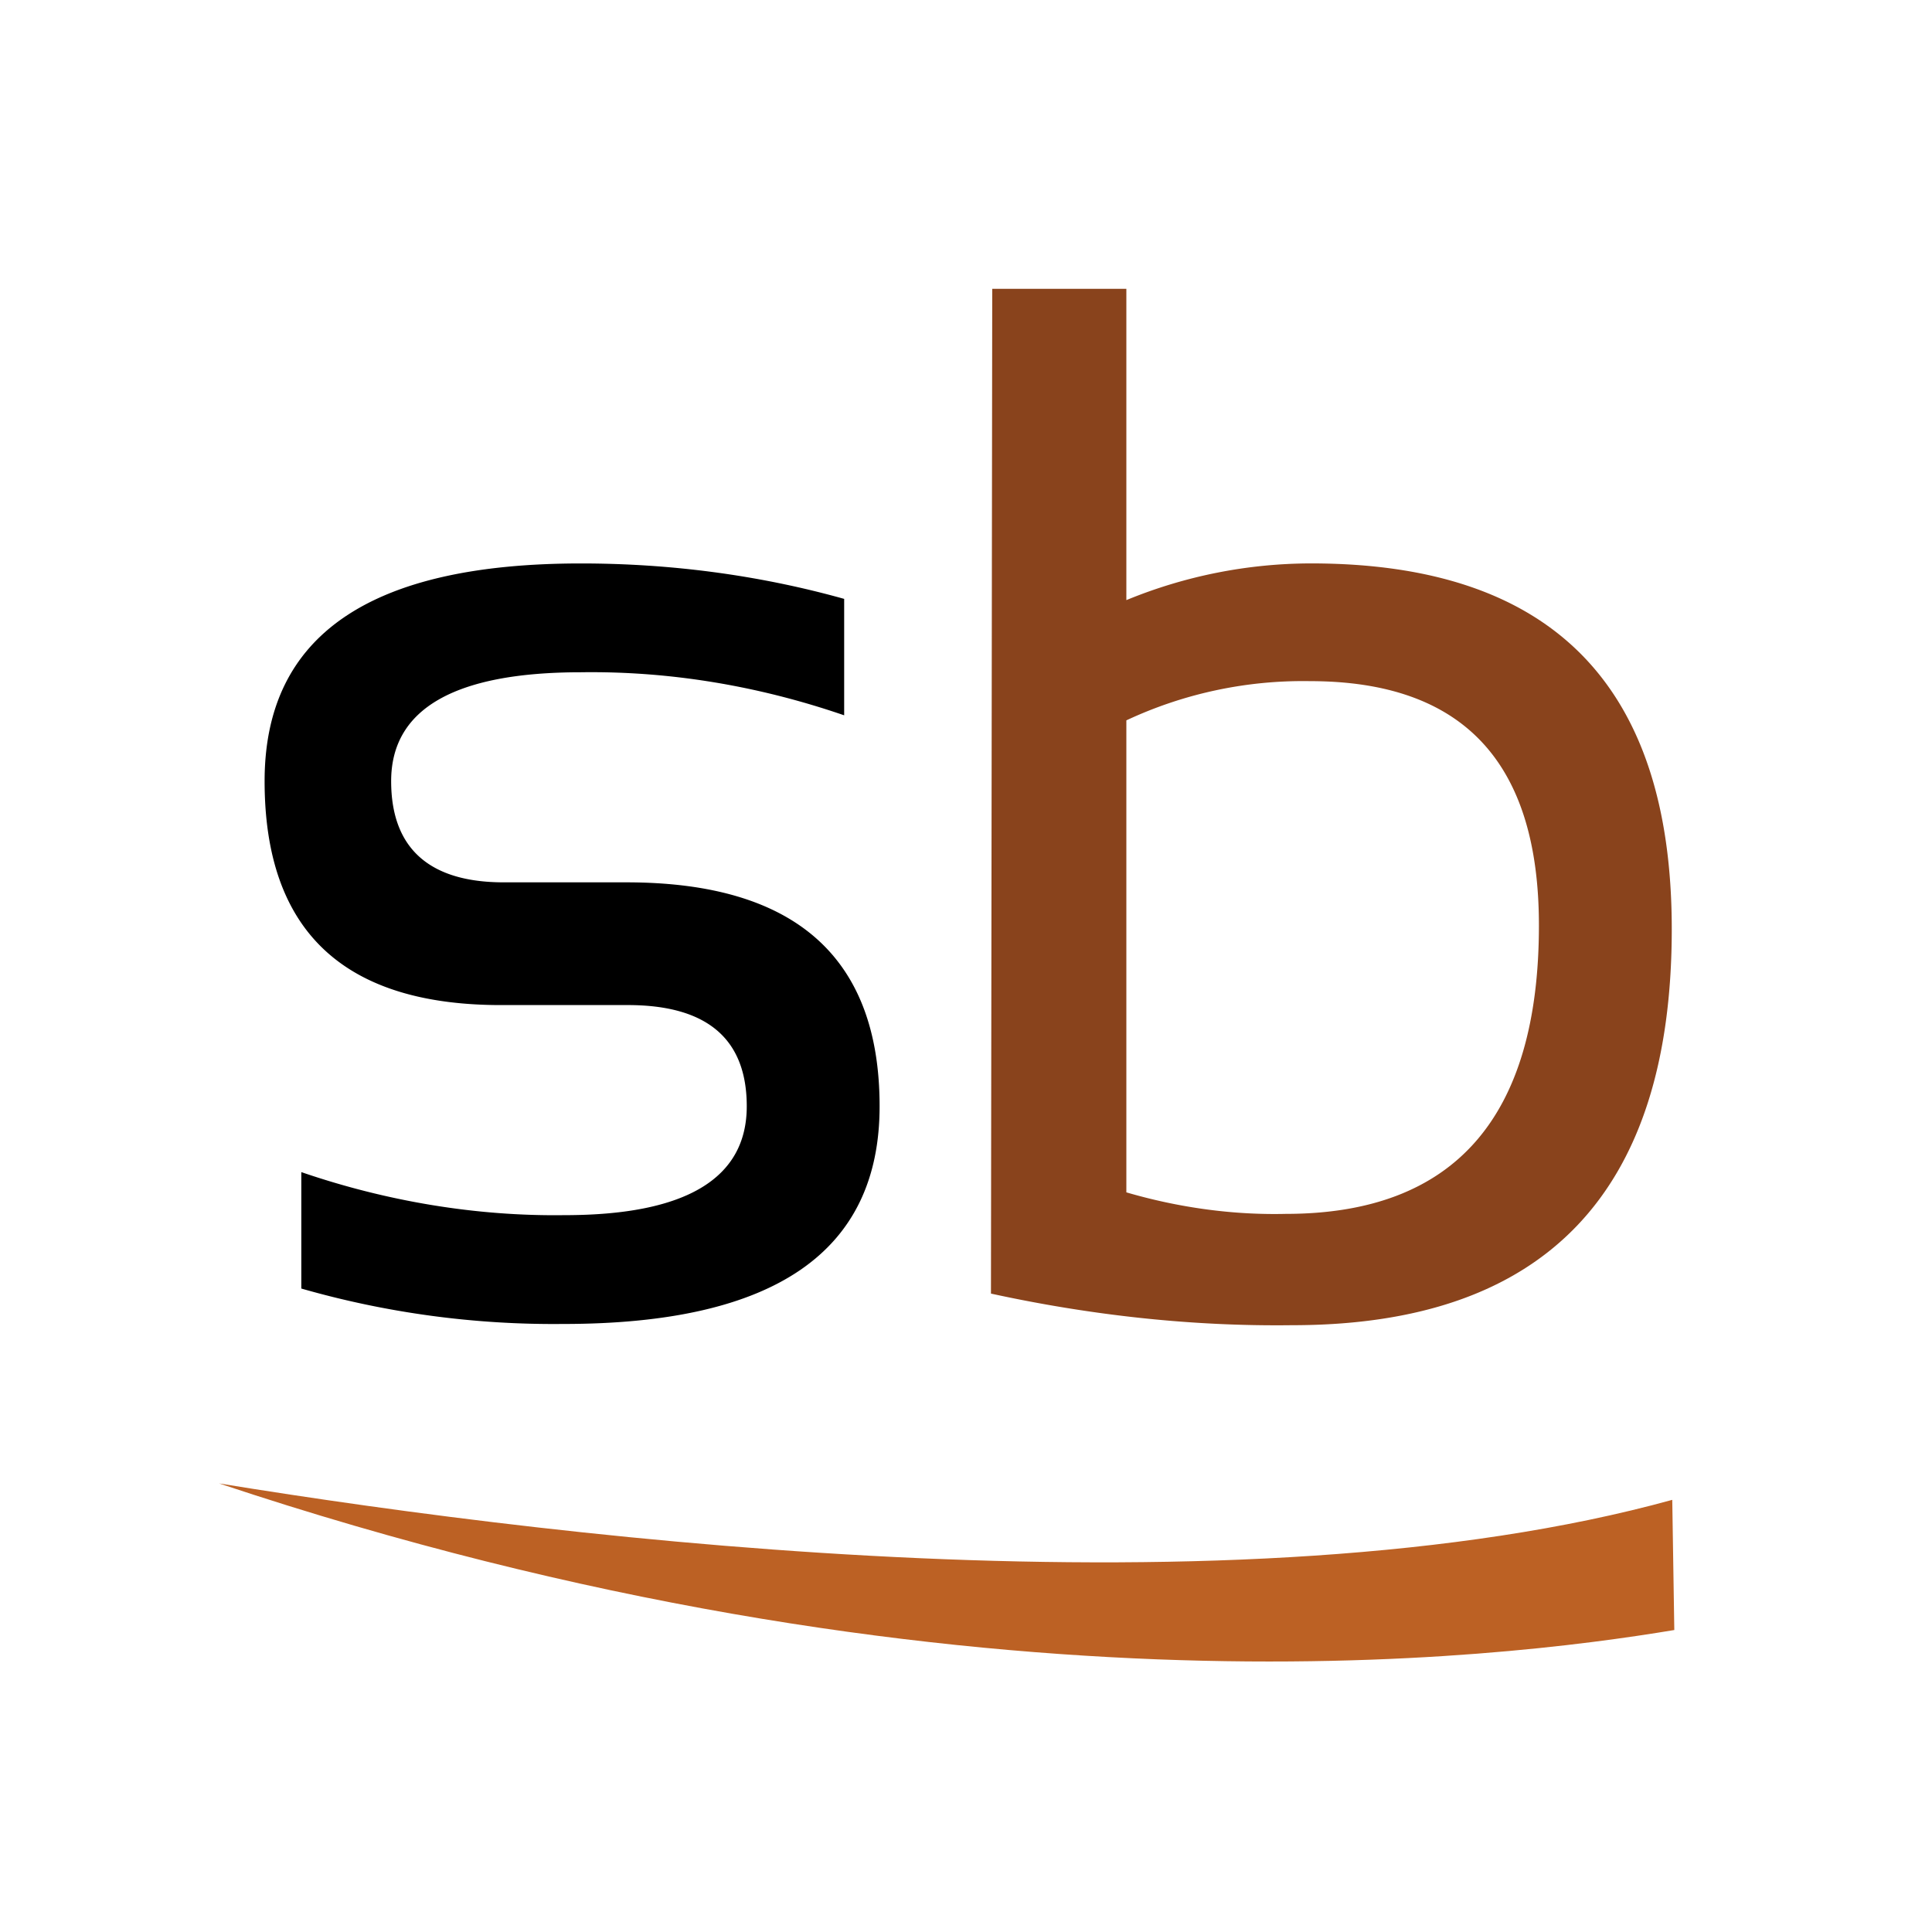 <svg xmlns="http://www.w3.org/2000/svg" width="50" height="50" fill="none"><path fill="#fff" d="M50 0H0v50h50V0z"/><path fill="#000" d="M7.798 33.347v-3.013c2.194.753 4.52 1.146 6.812 1.114 3.144 0 4.716-.95 4.716-2.817 0-1.736-1.016-2.62-3.079-2.62H13.07c-4.159.033-6.222-1.9-6.222-5.796 0-3.767 2.718-5.633 8.187-5.633 2.293 0 4.585.294 6.812.917v3.013c-2.194-.754-4.486-1.147-6.812-1.114-3.274 0-4.912.95-4.912 2.817 0 1.735.982 2.62 2.915 2.62h3.176c4.356 0 6.55 1.932 6.55 5.796 0 3.766-2.718 5.633-8.187 5.633a23.675 23.675 0 01-6.78-.917z"/><path fill="#89431C" d="M25.679 7.475h3.471v8.056a12.578 12.578 0 014.782-.95c6.222 0 9.333 3.145 9.333 9.465 0 6.812-3.275 10.25-9.824 10.25-2.62.034-5.24-.261-7.795-.818l.033-26.003zm3.471 23.383c1.343.393 2.751.59 4.127.557 4.355 0 6.55-2.49 6.55-7.467 0-4.225-1.965-6.32-5.928-6.32a10.777 10.777 0 00-4.749 1.015v12.215z"/><path fill="#BC6124" d="M43.33 42.185c-4.486.745-18.664 2.542-37.66-3.794 9.331 1.517 26.465 3.5 37.608.425l.053 3.369z"/></svg>